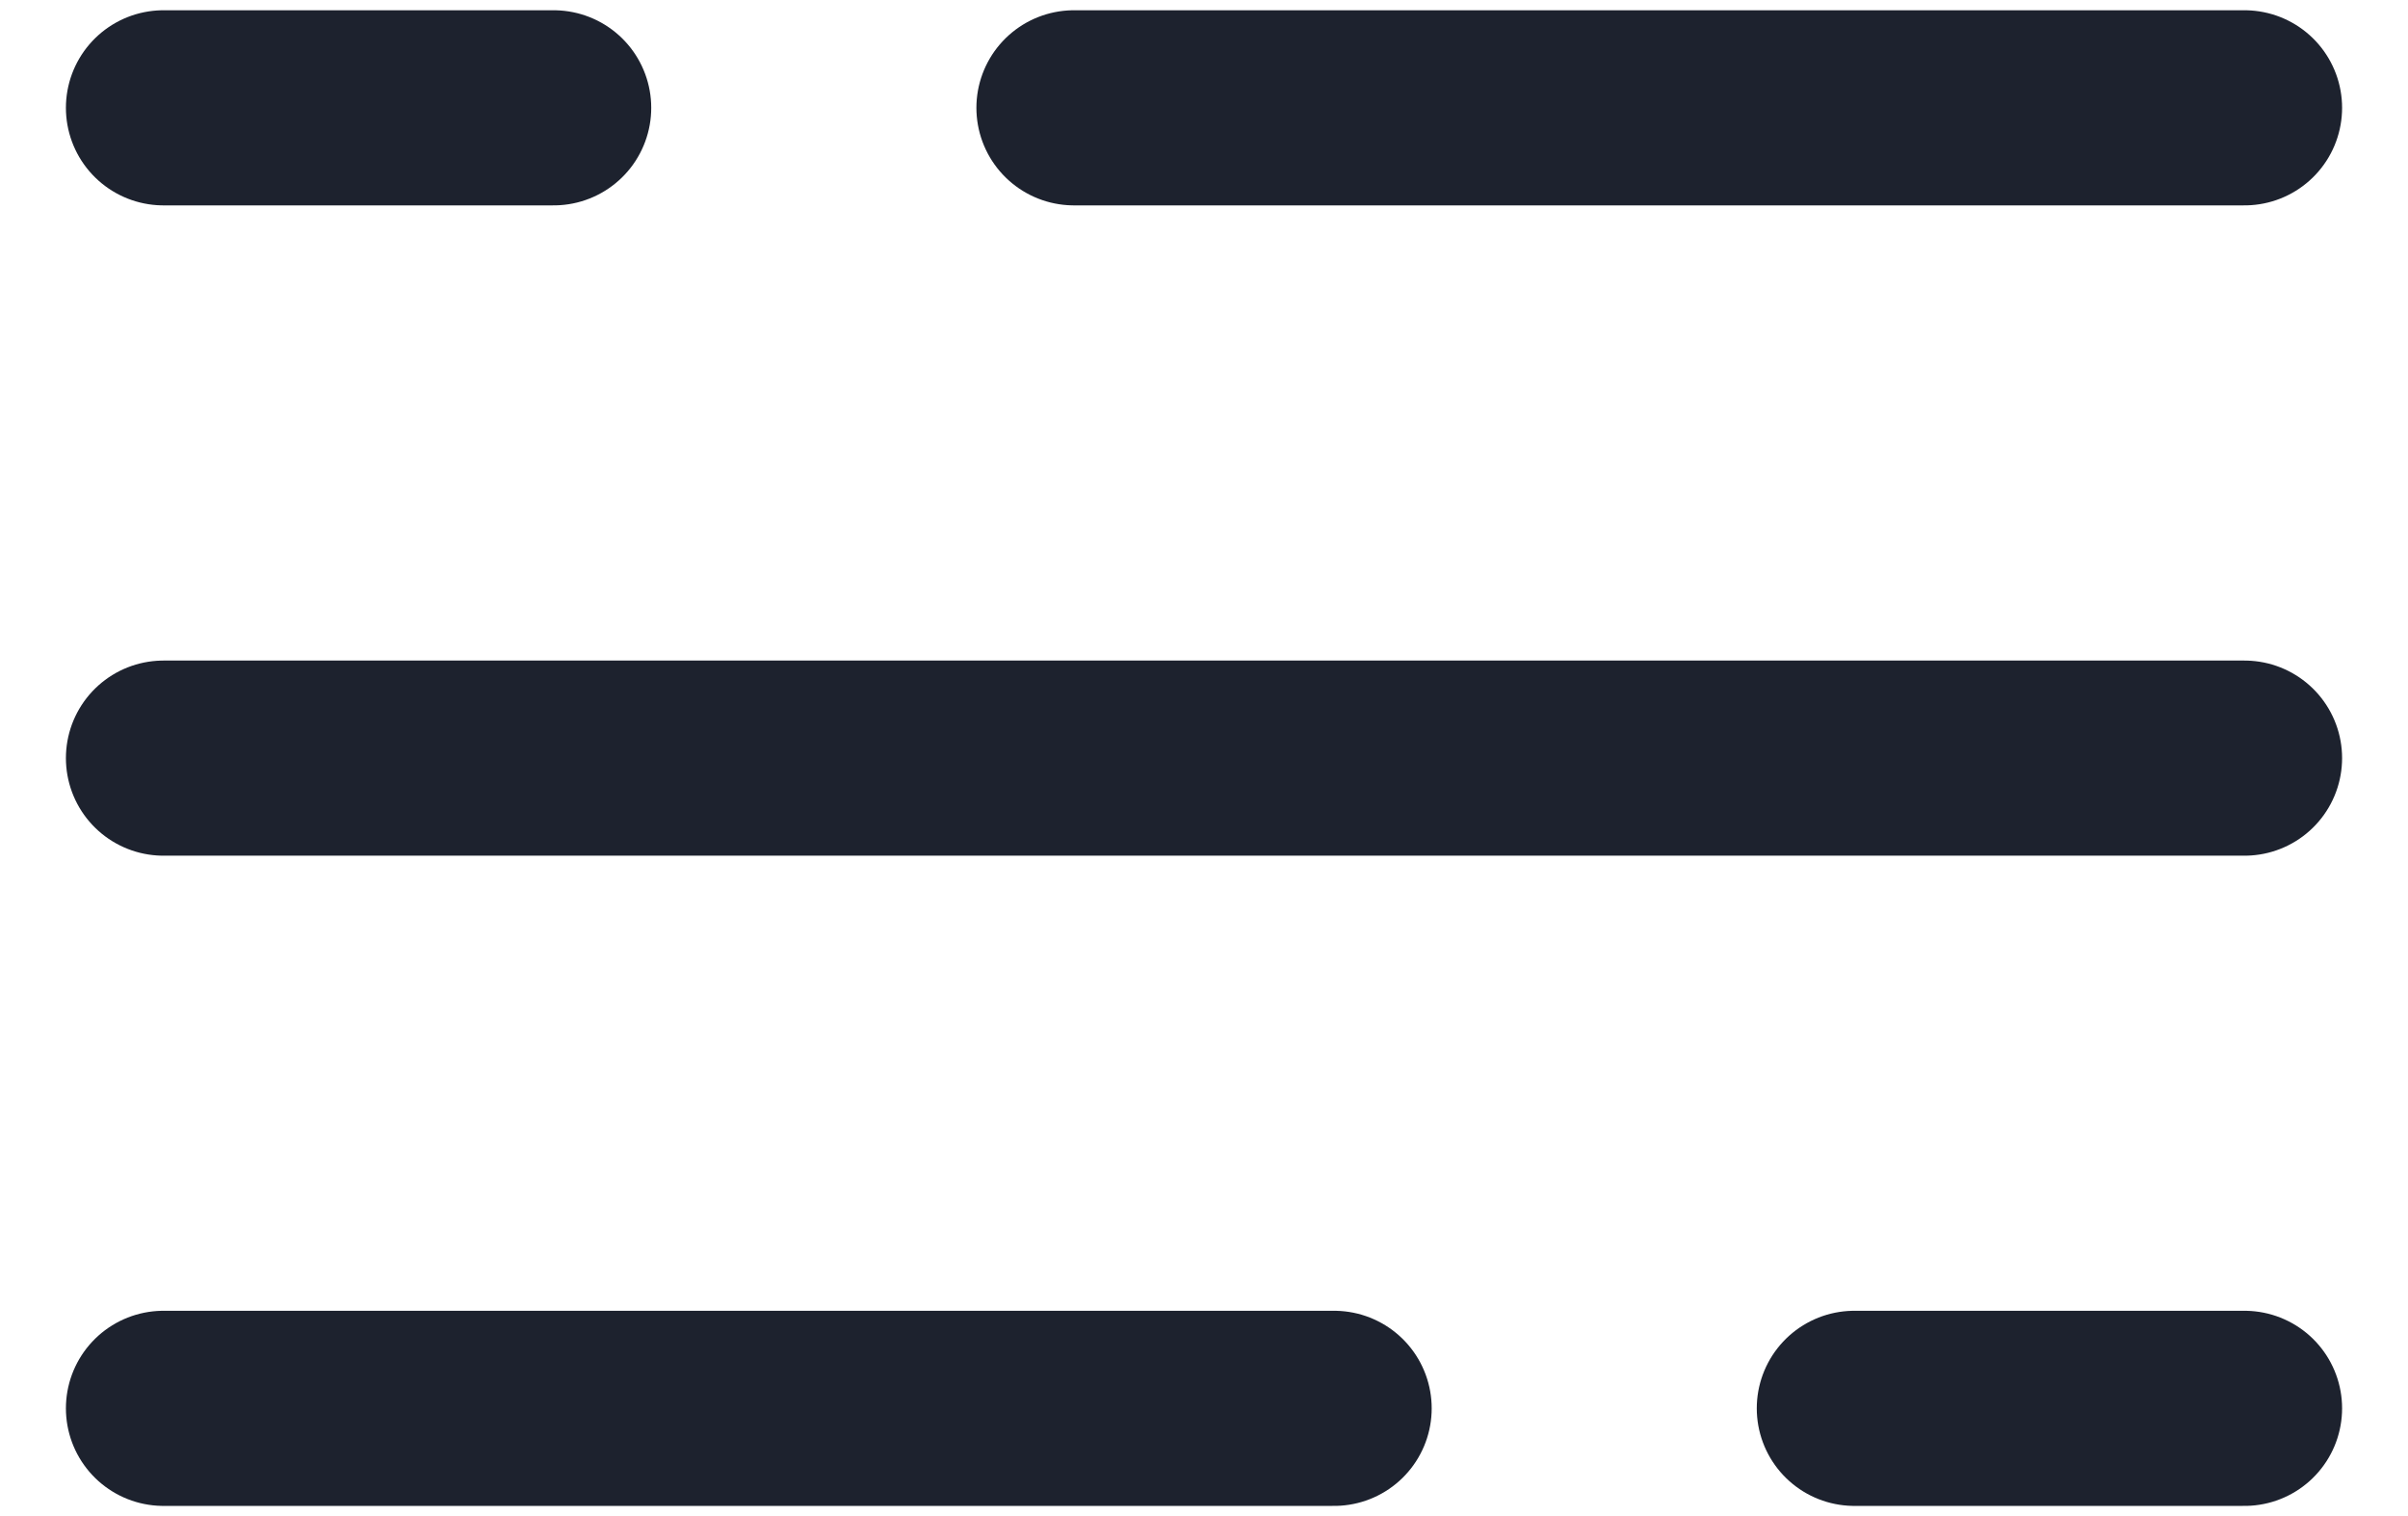 <svg width="27" height="17" viewBox="0 0 27 17" fill="none" xmlns="http://www.w3.org/2000/svg">
<path d="M1.833 1.209H6.208M25.167 1.209H12.042M25.167 15.792H20.792M1.833 15.792H14.959M1.833 8.501H25.167" stroke="#1D222E" stroke-width="2.188" stroke-linecap="round"/>
</svg>
